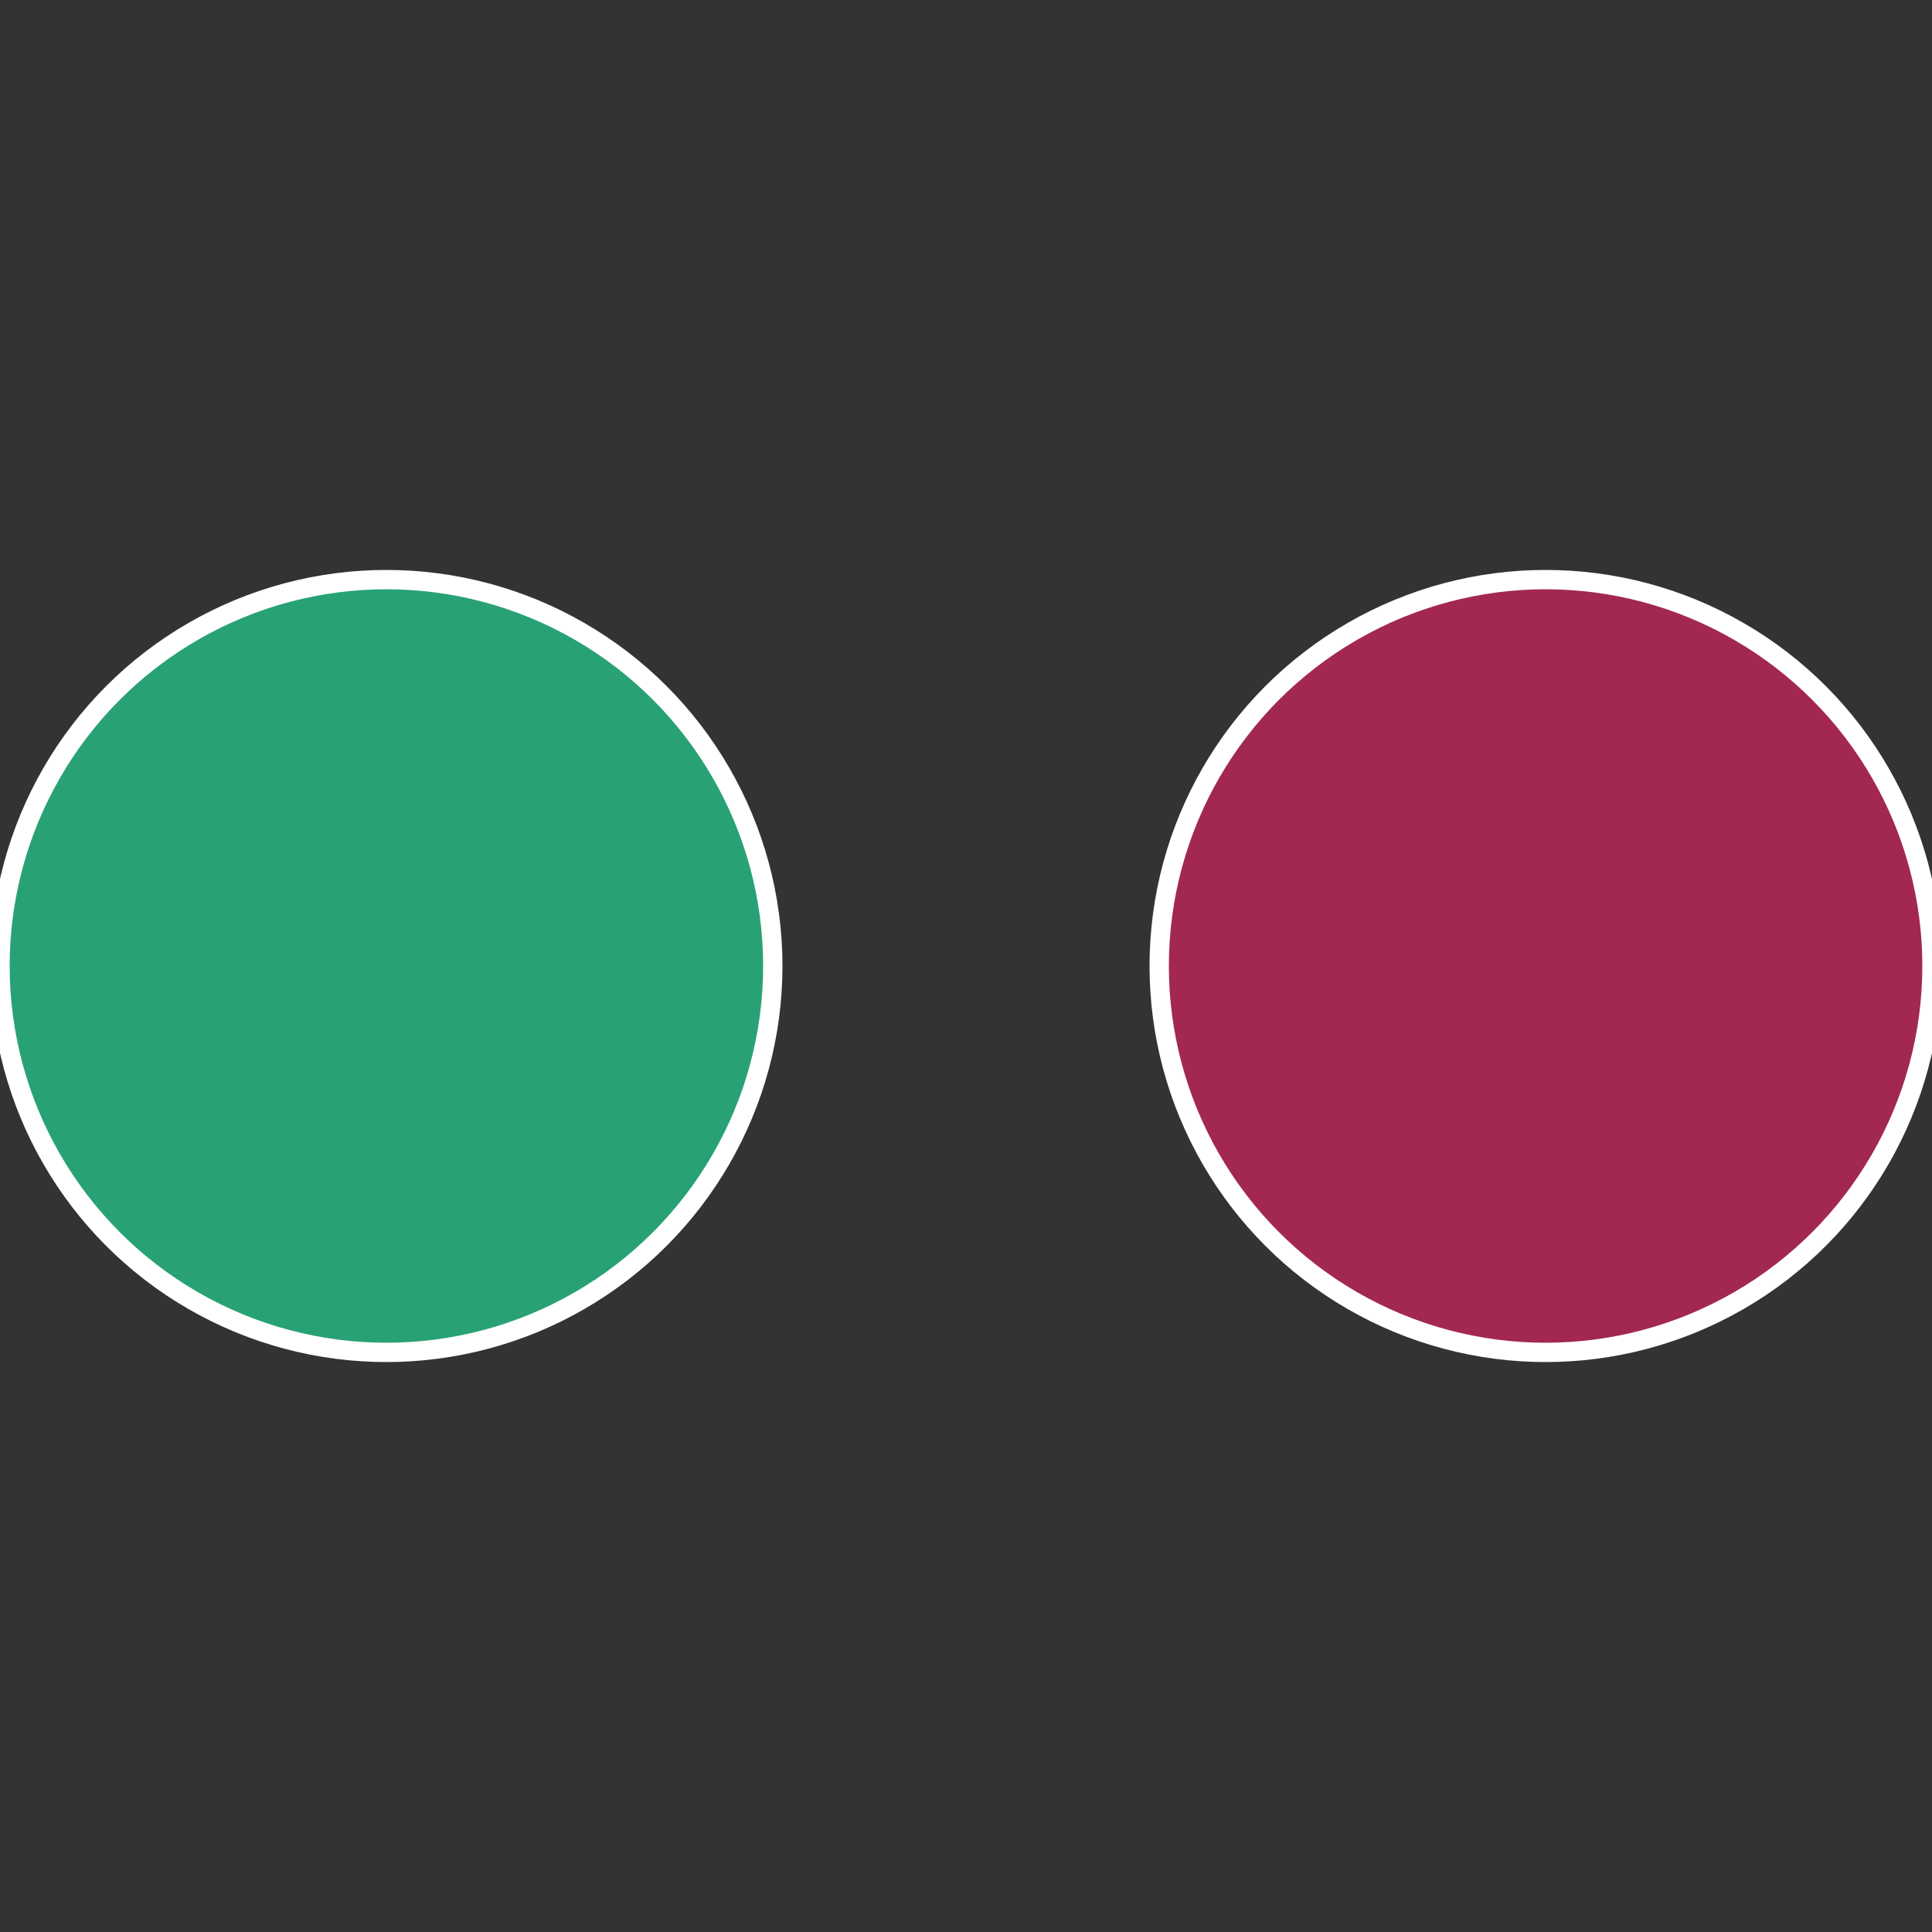 <?xml version="1.0" standalone="no"?>
<svg width="500" height="500" viewBox="-1 -1 2 2" xmlns="http://www.w3.org/2000/svg">
 
                <rect x="-1" y="-1" width="2" height="2" fill="#333333" stroke="none"/>
 
                <circle cx="0.6" cy="0" r="0.4" fill="#a22853" stroke="#fff" stroke-width="1%" />
             
                <circle cx="-0.6" cy="7.3478807948841E-17" r="0.4" fill="#28a275" stroke="#fff" stroke-width="1%" />
            </svg>
